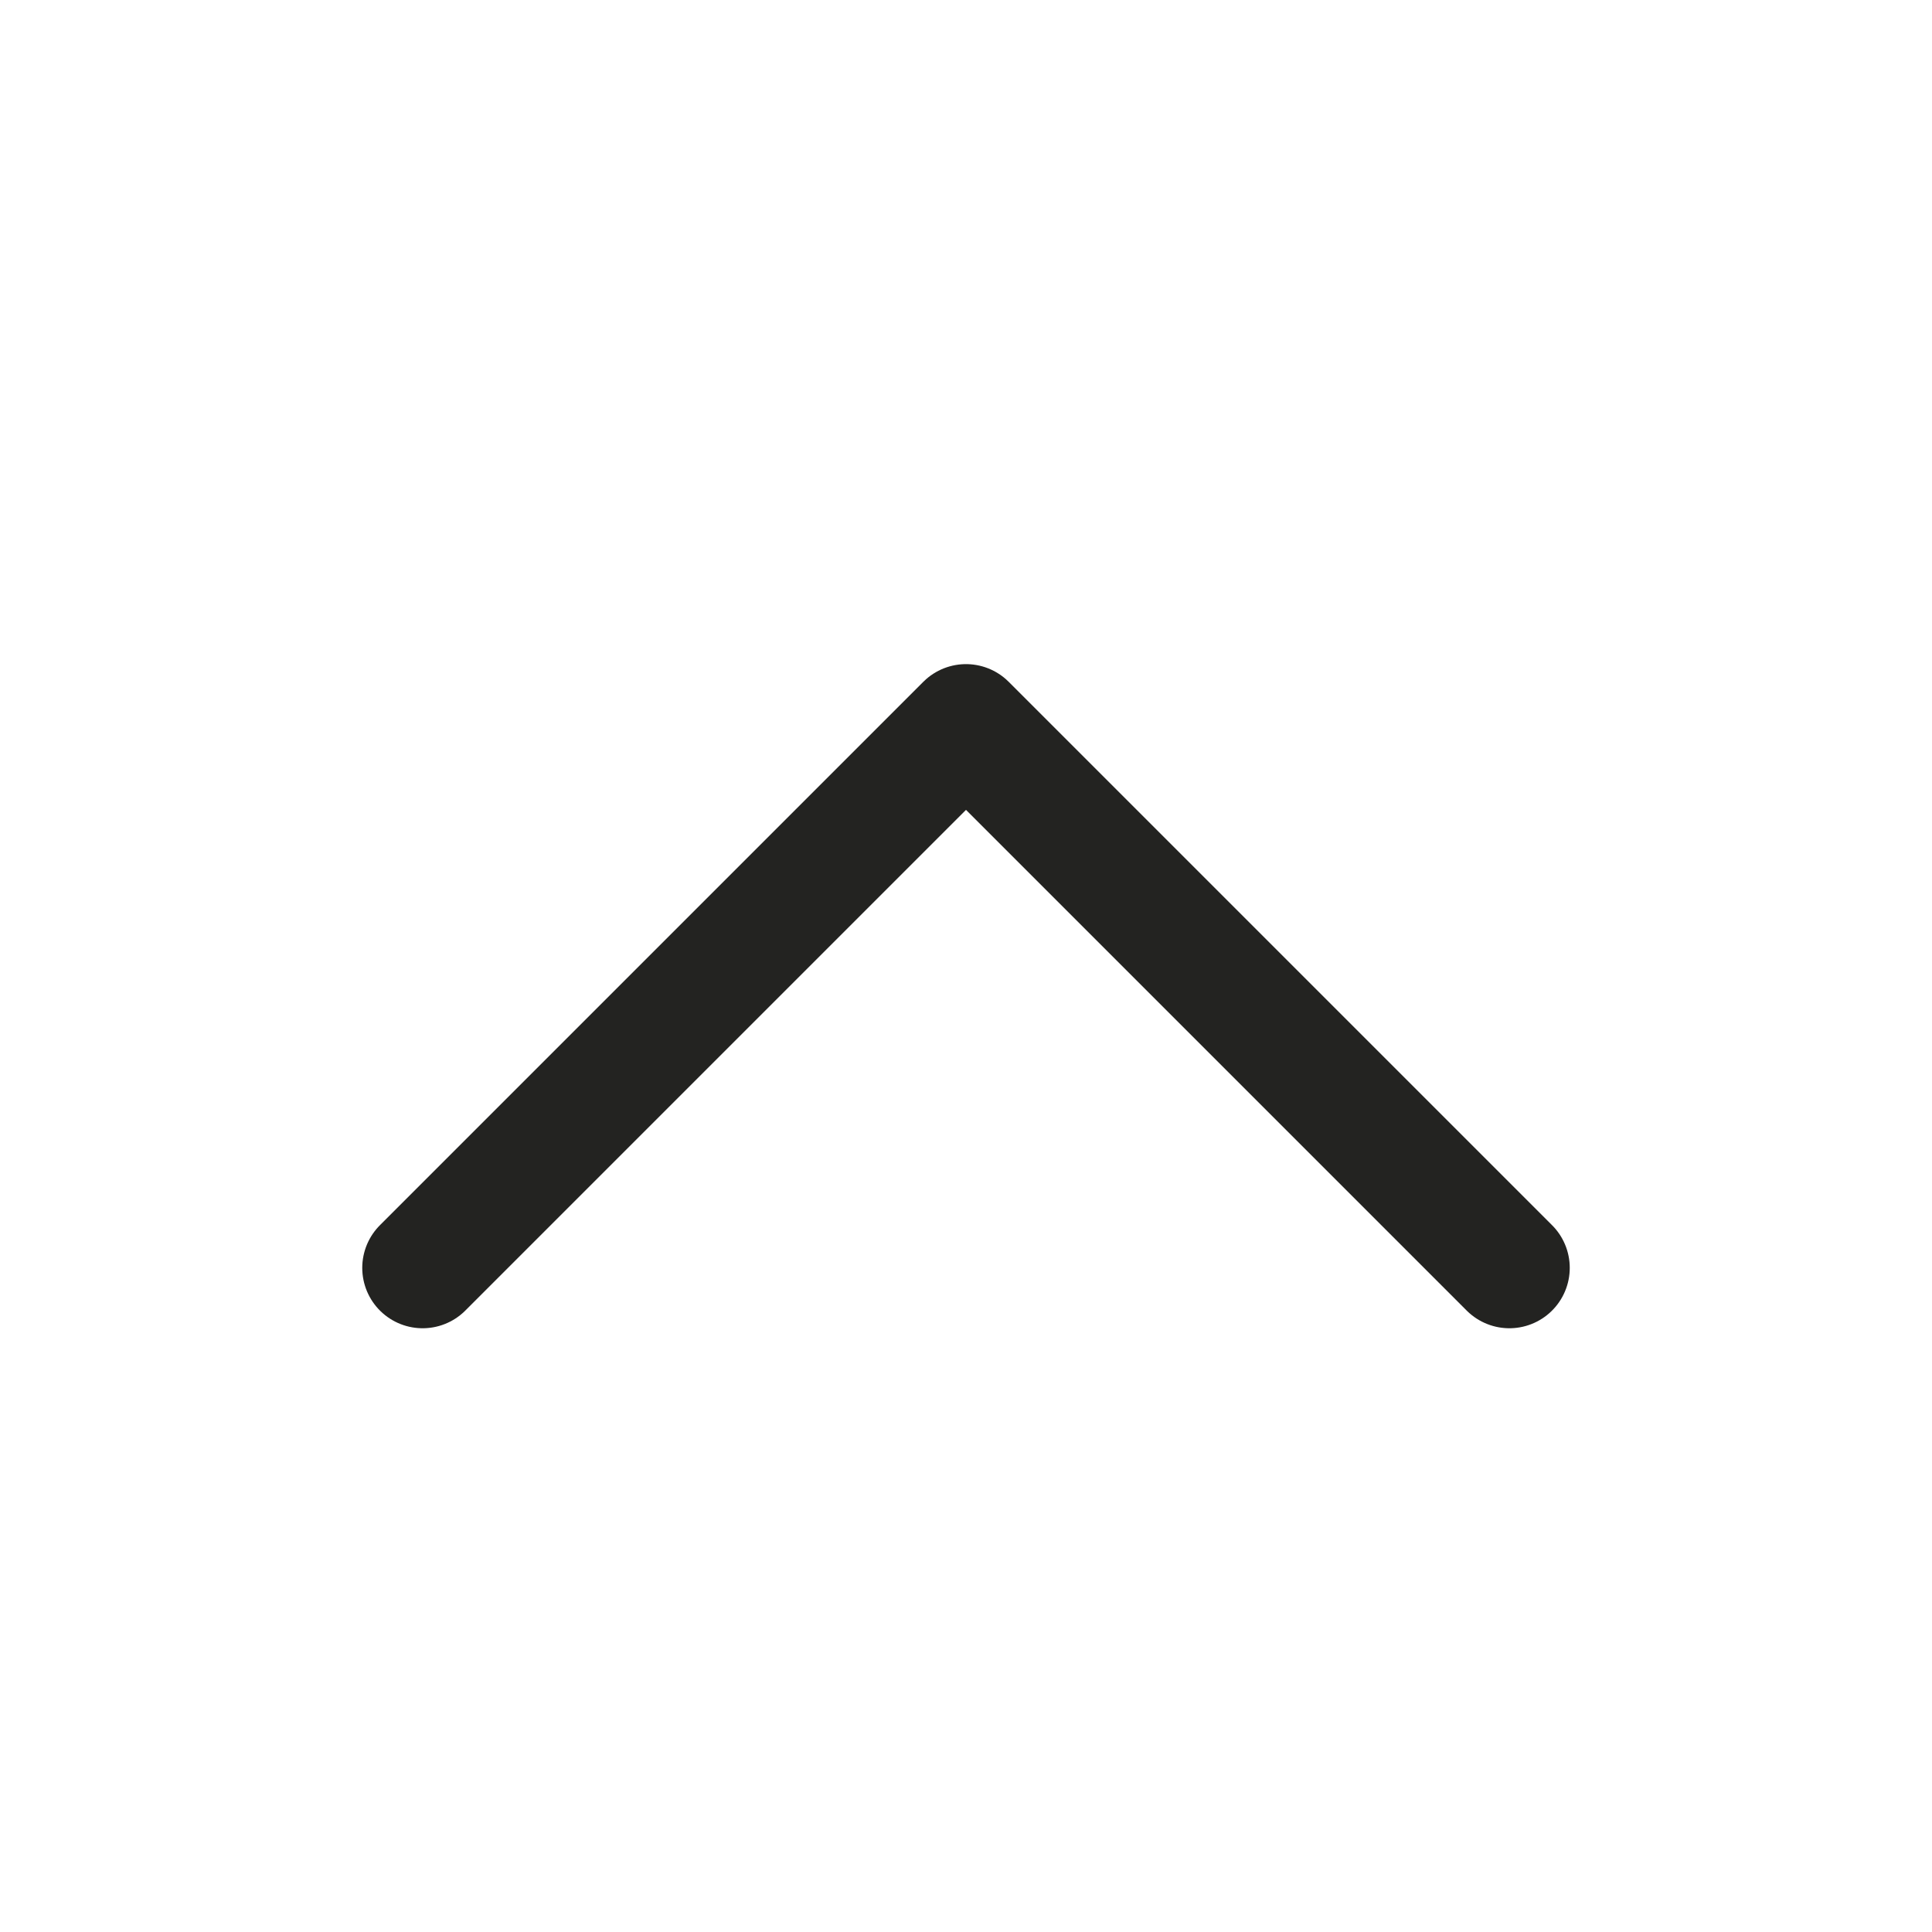 <svg xmlns="http://www.w3.org/2000/svg" width="24" height="24" viewBox="0 0 24 24" fill="none">
  <path d="M5.25 15.75L12 9L18.75 15.75" stroke="#232321" stroke-width="1.5" stroke-linecap="round" stroke-linejoin="round"/>
</svg>